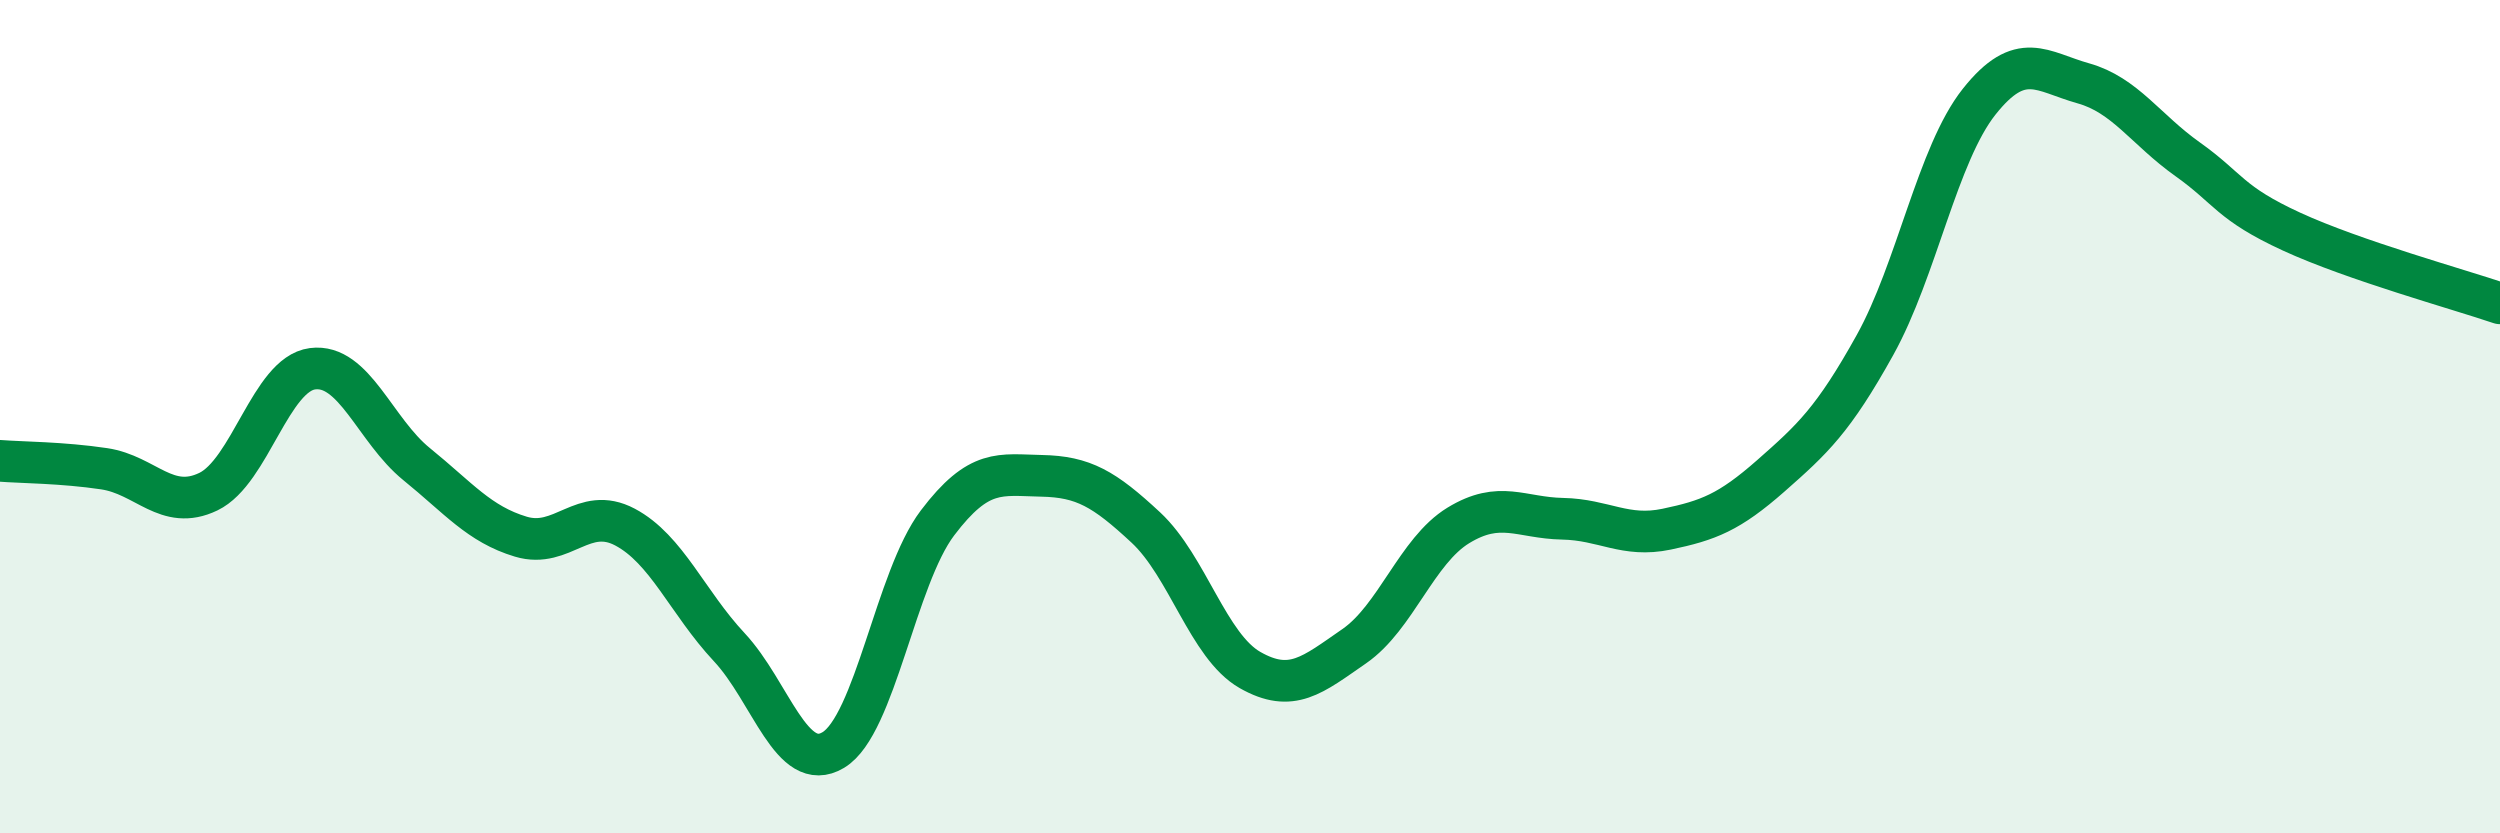 
    <svg width="60" height="20" viewBox="0 0 60 20" xmlns="http://www.w3.org/2000/svg">
      <path
        d="M 0,11.06 C 0.5,11.1 1.5,11.1 2.5,11.25 C 3.5,11.4 4,12.28 5,11.8 C 6,11.32 6.5,8.98 7.5,8.85 C 8.5,8.72 9,10.33 10,11.14 C 11,11.95 11.5,12.58 12.5,12.88 C 13.5,13.18 14,12.12 15,12.65 C 16,13.18 16.5,14.46 17.5,15.53 C 18.5,16.6 19,18.6 20,18 C 21,17.4 21.5,13.87 22.5,12.55 C 23.5,11.23 24,11.4 25,11.42 C 26,11.44 26.5,11.73 27.5,12.66 C 28.5,13.59 29,15.51 30,16.08 C 31,16.65 31.5,16.2 32.5,15.51 C 33.5,14.82 34,13.22 35,12.61 C 36,12 36.5,12.43 37.5,12.45 C 38.5,12.47 39,12.91 40,12.7 C 41,12.49 41.5,12.3 42.5,11.42 C 43.5,10.54 44,10.08 45,8.28 C 46,6.48 46.5,3.7 47.5,2.44 C 48.5,1.18 49,1.72 50,2 C 51,2.28 51.5,3.11 52.5,3.82 C 53.5,4.53 53.5,4.87 55,5.56 C 56.5,6.25 59,6.94 60,7.28L60 20L0 20Z"
        fill="#008740"
        opacity="0.1"
        stroke-linecap="round"
        stroke-linejoin="round"
      />
      <path
        d="M 0,11.06 C 0.5,11.1 1.5,11.1 2.5,11.25 C 3.5,11.4 4,12.28 5,11.8 C 6,11.32 6.5,8.98 7.5,8.85 C 8.5,8.72 9,10.33 10,11.14 C 11,11.95 11.5,12.58 12.5,12.88 C 13.5,13.18 14,12.12 15,12.65 C 16,13.18 16.5,14.46 17.5,15.53 C 18.5,16.6 19,18.6 20,18 C 21,17.4 21.5,13.87 22.5,12.55 C 23.5,11.23 24,11.4 25,11.42 C 26,11.44 26.5,11.73 27.5,12.66 C 28.5,13.59 29,15.51 30,16.08 C 31,16.65 31.5,16.2 32.5,15.51 C 33.5,14.82 34,13.22 35,12.61 C 36,12 36.5,12.43 37.5,12.45 C 38.5,12.47 39,12.91 40,12.7 C 41,12.49 41.5,12.3 42.5,11.42 C 43.5,10.54 44,10.08 45,8.28 C 46,6.48 46.5,3.7 47.5,2.44 C 48.5,1.18 49,1.72 50,2 C 51,2.28 51.5,3.11 52.5,3.82 C 53.5,4.53 53.5,4.87 55,5.56 C 56.5,6.25 59,6.94 60,7.28"
        stroke="#008740"
        stroke-width="1"
        fill="none"
        stroke-linecap="round"
        stroke-linejoin="round"
      />
    </svg>
  